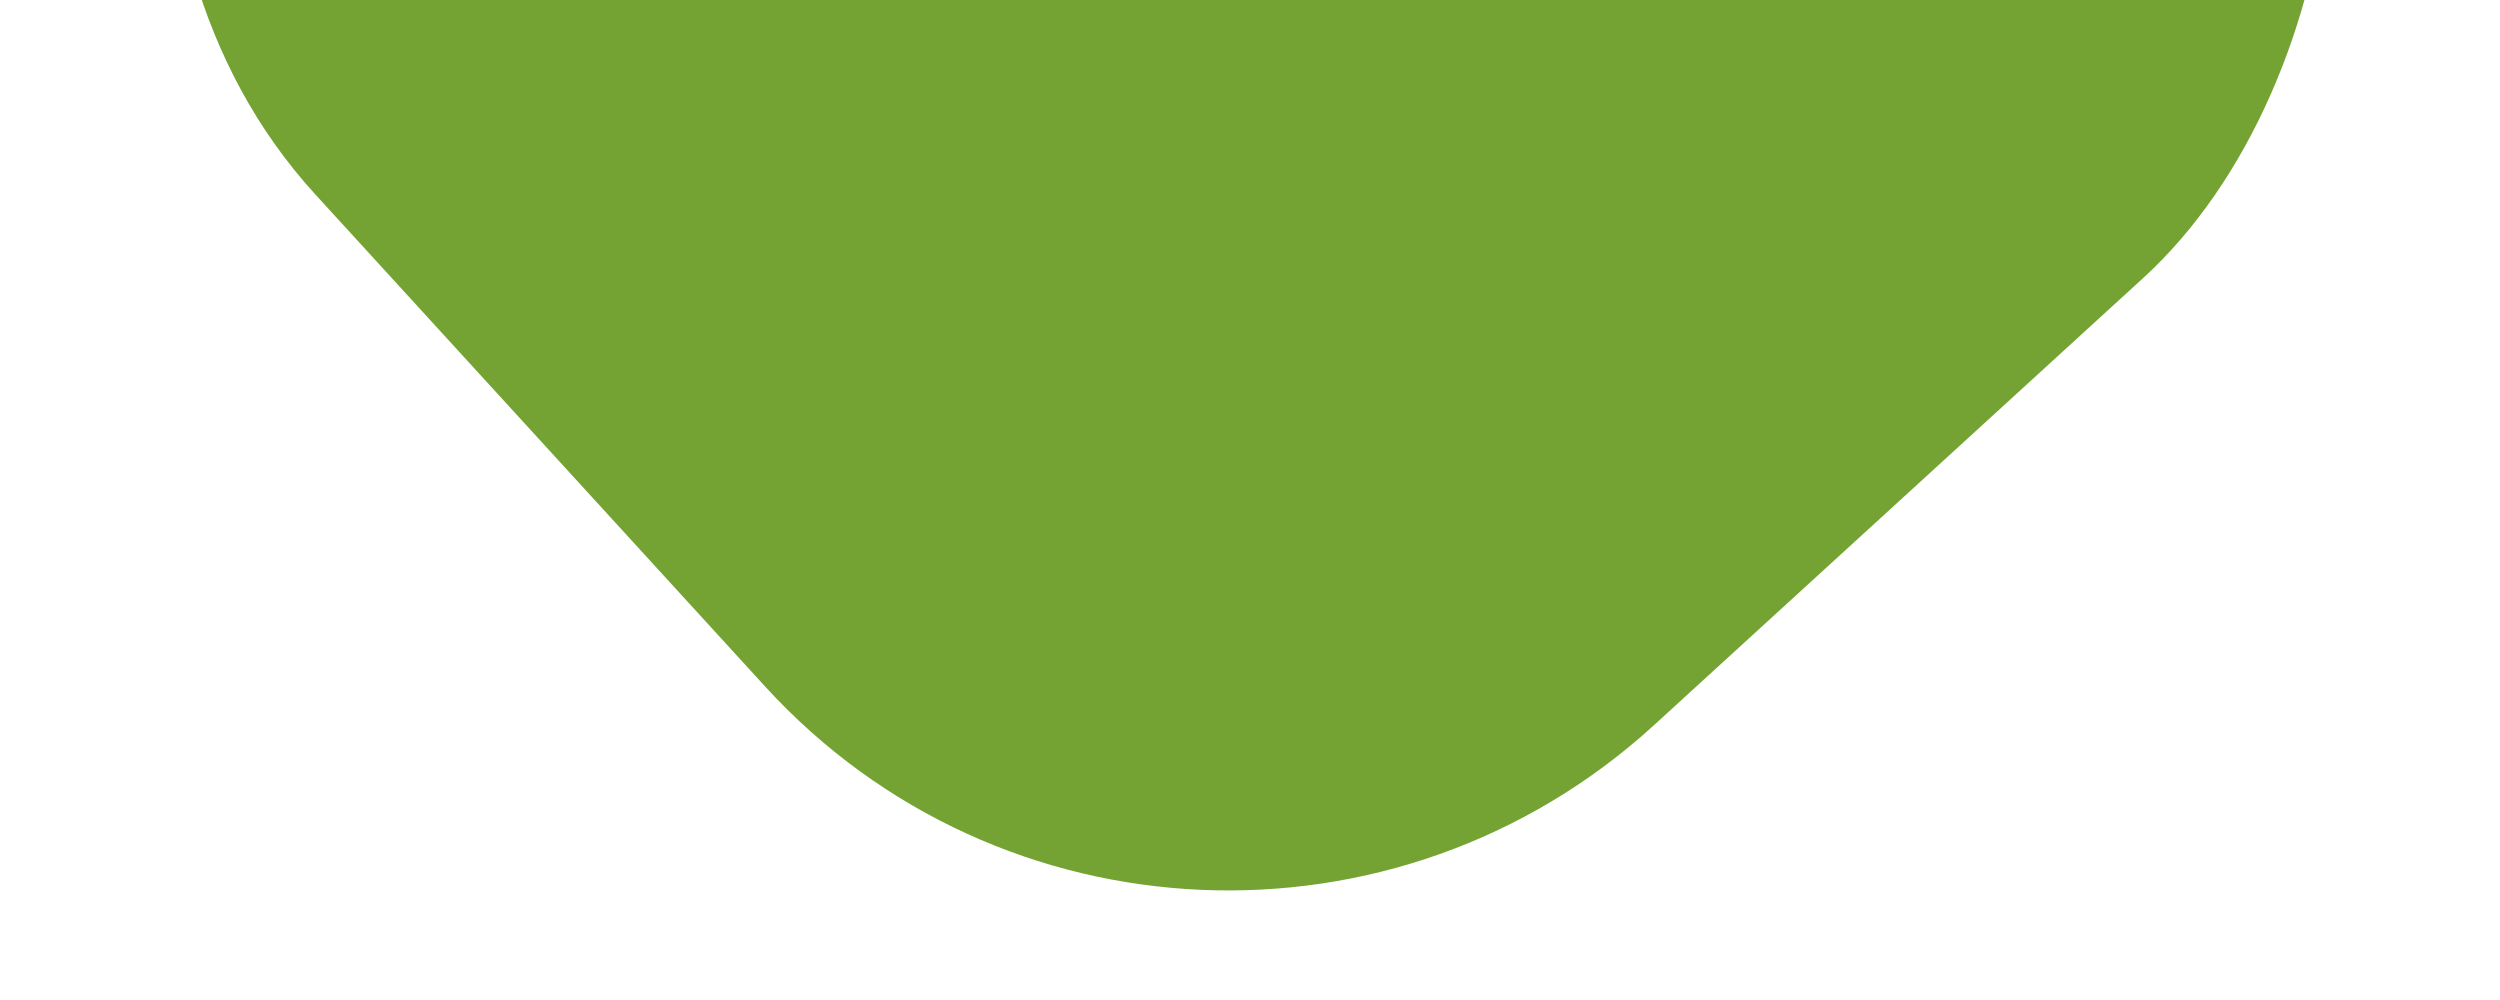 <?xml version="1.0" encoding="UTF-8" standalone="no"?>
<!-- Created with Inkscape (http://www.inkscape.org/) -->

<svg
   width="100mm"
   height="40mm"
   viewBox="0 0 100 40"
   version="1.1"
   id="svg5"
   xml:space="preserve"
   sodipodi:docname="hero-accent-green.svg"
   inkscape:version="1.2.2 (732a01da63, 2022-12-09)"
   xmlns:inkscape="http://www.inkscape.org/namespaces/inkscape"
   xmlns:sodipodi="http://sodipodi.sourceforge.net/DTD/sodipodi-0.dtd"
   xmlns="http://www.w3.org/2000/svg"
   xmlns:svg="http://www.w3.org/2000/svg"><sodipodi:namedview
     id="namedview54813"
     pagecolor="#ffffff"
     bordercolor="#000000"
     borderopacity="0.25"
     inkscape:showpageshadow="2"
     inkscape:pageopacity="0.0"
     inkscape:pagecheckerboard="0"
     inkscape:deskcolor="#d1d1d1"
     inkscape:document-units="mm"
     showgrid="false"
     inkscape:zoom="4.9318333"
     inkscape:cx="157.34514"
     inkscape:cy="75.833869"
     inkscape:window-width="3840"
     inkscape:window-height="2036"
     inkscape:window-x="3828"
     inkscape:window-y="-12"
     inkscape:window-maximized="1"
     inkscape:current-layer="g51762" /><defs
     id="defs2"><linearGradient
       x1="0.5"
       y1="0"
       x2="0.5"
       y2="1"
       id="cccoil-grad"><stop
         stop-color="#73A433"
         stop-opacity="1"
         offset="0%"
         id="stop23167" /><stop
         stop-color="#434e77"
         stop-opacity="1"
         offset="100%"
         id="stop23169" /></linearGradient><linearGradient
       x1="0.5"
       y1="0"
       x2="0.5"
       y2="1"
       id="cccoil-grad-3"><stop
         stop-color="#434e77"
         stop-opacity="1"
         offset="0%"
         id="stop25432" /><stop
         stop-color="#434e77"
         stop-opacity="1"
         offset="100%"
         id="stop25434" /></linearGradient></defs><g
     id="layer1"
     style="stroke:none"><g
       id="g51762"
       transform="rotate(-94.016,227.484,171.182)"
       style="stroke:none"><rect
         style="fill:#2a3d98;fill-opacity:1;stroke:none;stroke-width:0.3;stroke-linecap:round;stroke-linejoin:round;stroke-dasharray:none;stroke-dashoffset:0;stroke-opacity:1"
         id="rect16913-9"
         width="79.141"
         height="72.815"
         x="303.488"
         y="358.844"
         rx="25.129"
         ry="25.213"
         transform="matrix(0.661,-0.75,0.743,0.67,0,0)" /><g
         id="g36763"
         transform="matrix(1.247,0,0,1.828,275.387,-56.258)"
         style="stroke:none;stroke-opacity:1"><g
           fill="none"
           stroke="#222222"
           stroke-width="10"
           stroke-opacity="1"
           id="g35145"
           transform="matrix(0.066,0,0,0.066,96.838,-65.088)"
           style="stroke:none;stroke-opacity:1"><path
             d="m -500,75 c 0,0 125,-30 250,-30 125,0 250,30 250,30 0,0 125,30 250,30 125,0 250,-30 250,-30 0,0 125,-30 250,-30 125,0 250,30 250,30 0,0 125,30 250,30 125,0 250,-30 250,-30"
             id="path35133"
             style="stroke:none;stroke-opacity:1" /><path
             d="m -500,45 c 0,0 125,-30 250,-30 125,0 250,30 250,30 0,0 125,30 250,30 125,0 250,-30 250,-30 0,0 125,-30 250,-30 125,0 250,30 250,30 0,0 125,30 250,30 125,0 250,-30 250,-30"
             id="path35135"
             style="stroke:none;stroke-opacity:1" /><path
             d="m -500,105 c 0,0 125,-30 250,-30 125,0 250,30 250,30 0,0 125,30 250,30 125,0 250,-30 250,-30 0,0 125,-30 250,-30 125,0 250,30 250,30 0,0 125,30 250,30 125,0 250,-30 250,-30"
             id="path35137"
             style="stroke:none;stroke-opacity:1" /><path
             d="m -500,15 c 0,0 125,-30 250,-30 125,0 250,30 250,30 0,0 125,30 250,30 125,0 250,-30 250,-30 0,0 125,-30 250,-30 125,0 250,30 250,30 0,0 125,30 250,30 125,0 250,-30 250,-30"
             id="path35139"
             style="stroke:none;stroke-opacity:1" /><path
             d="m -500,-15 c 0,0 125,-30 250,-30 125,0 250,30 250,30 0,0 125,30 250,30 125,0 250,-30 250,-30 0,0 125,-30 250,-30 125,0 250,30 250,30 0,0 125,30 250,30 125,0 250,-30 250,-30"
             id="path35141"
             style="stroke:none;stroke-opacity:1" /><path
             d="m -500,135 c 0,0 125,-30 250,-30 125,0 250,30 250,30 0,0 125,30 250,30 125,0 250,-30 250,-30 0,0 125,-30 250,-30 125,0 250,30 250,30 0,0 125,30 250,30 125,0 250,-30 250,-30"
             id="path35143"
             style="stroke:none;stroke-opacity:1" /></g><g
           fill="none"
           stroke="#222222"
           stroke-width="10"
           stroke-opacity="1"
           id="g35145-4"
           transform="matrix(0.066,0,0,0.066,96.7,-53.12)"
           style="stroke:none;stroke-opacity:1"><path
             d="m -500,75 c 0,0 125,-30 250,-30 125,0 250,30 250,30 0,0 125,30 250,30 125,0 250,-30 250,-30 0,0 125,-30 250,-30 125,0 250,30 250,30 0,0 125,30 250,30 125,0 250,-30 250,-30"
             id="path35133-3"
             style="stroke:none;stroke-opacity:1" /><path
             d="m -500,45 c 0,0 125,-30 250,-30 125,0 250,30 250,30 0,0 125,30 250,30 125,0 250,-30 250,-30 0,0 125,-30 250,-30 125,0 250,30 250,30 0,0 125,30 250,30 125,0 250,-30 250,-30"
             id="path35135-4"
             style="stroke:none;stroke-opacity:1" /><path
             d="m -500,105 c 0,0 125,-30 250,-30 125,0 250,30 250,30 0,0 125,30 250,30 125,0 250,-30 250,-30 0,0 125,-30 250,-30 125,0 250,30 250,30 0,0 125,30 250,30 125,0 250,-30 250,-30"
             id="path35137-3"
             style="stroke:none;stroke-opacity:1" /><path
             d="m -500,15 c 0,0 125,-30 250,-30 125,0 250,30 250,30 0,0 125,30 250,30 125,0 250,-30 250,-30 0,0 125,-30 250,-30 125,0 250,30 250,30 0,0 125,30 250,30 125,0 250,-30 250,-30"
             id="path35139-6"
             style="stroke:none;stroke-opacity:1" /><path
             d="m -500,-15 c 0,0 125,-30 250,-30 125,0 250,30 250,30 0,0 125,30 250,30 125,0 250,-30 250,-30 0,0 125,-30 250,-30 125,0 250,30 250,30 0,0 125,30 250,30 125,0 250,-30 250,-30"
             id="path35141-8"
             style="stroke:none;stroke-opacity:1" /><path
             d="m -500,135 c 0,0 125,-30 250,-30 125,0 250,30 250,30 0,0 125,30 250,30 125,0 250,-30 250,-30 0,0 125,-30 250,-30 125,0 250,30 250,30 0,0 125,30 250,30 125,0 250,-30 250,-30"
             id="path35143-6"
             style="stroke:none;stroke-opacity:1" /></g><g
           fill="none"
           stroke="#222222"
           stroke-width="10"
           stroke-opacity="1"
           id="g35145-3"
           transform="matrix(0.066,0,0,0.066,96.641,-41.173)"
           style="stroke:none;stroke-opacity:1"><path
             d="m -500,75 c 0,0 125,-30 250,-30 125,0 250,30 250,30 0,0 125,30 250,30 125,0 250,-30 250,-30 0,0 125,-30 250,-30 125,0 250,30 250,30 0,0 125,30 250,30 125,0 250,-30 250,-30"
             id="path35133-4"
             style="stroke:none;stroke-opacity:1" /><path
             d="m -500,45 c 0,0 125,-30 250,-30 125,0 250,30 250,30 0,0 125,30 250,30 125,0 250,-30 250,-30 0,0 125,-30 250,-30 125,0 250,30 250,30 0,0 125,30 250,30 125,0 250,-30 250,-30"
             id="path35135-6"
             style="stroke:none;stroke-opacity:1" /><path
             d="m -500,105 c 0,0 125,-30 250,-30 125,0 250,30 250,30 0,0 125,30 250,30 125,0 250,-30 250,-30 0,0 125,-30 250,-30 125,0 250,30 250,30 0,0 125,30 250,30 125,0 250,-30 250,-30"
             id="path35137-39"
             style="stroke:none;stroke-opacity:1" /><path
             d="m -500,15 c 0,0 125,-30 250,-30 125,0 250,30 250,30 0,0 125,30 250,30 125,0 250,-30 250,-30 0,0 125,-30 250,-30 125,0 250,30 250,30 0,0 125,30 250,30 125,0 250,-30 250,-30"
             id="path35139-0"
             style="stroke:none;stroke-opacity:1" /><path
             d="m -500,-15 c 0,0 125,-30 250,-30 125,0 250,30 250,30 0,0 125,30 250,30 125,0 250,-30 250,-30 0,0 125,-30 250,-30 125,0 250,30 250,30 0,0 125,30 250,30 125,0 250,-30 250,-30"
             id="path35141-4"
             style="stroke:none;stroke-opacity:1" /><path
             d="m -500,135 c 0,0 125,-30 250,-30 125,0 250,30 250,30 0,0 125,30 250,30 125,0 250,-30 250,-30 0,0 125,-30 250,-30 125,0 250,30 250,30 0,0 125,30 250,30 125,0 250,-30 250,-30"
             id="path35143-4"
             style="stroke:none;stroke-opacity:1" /></g><g
           fill="none"
           stroke="#222222"
           stroke-width="10"
           stroke-opacity="1"
           id="g35145-4-9"
           transform="matrix(0.066,0,0,0.066,96.504,-29.206)"
           style="stroke:none;stroke-opacity:1"><path
             d="m -500,75 c 0,0 125,-30 250,-30 125,0 250,30 250,30 0,0 125,30 250,30 125,0 250,-30 250,-30 0,0 125,-30 250,-30 125,0 250,30 250,30 0,0 125,30 250,30 125,0 250,-30 250,-30"
             id="path35133-3-4"
             style="stroke:none;stroke-opacity:1" /><path
             d="m -500,45 c 0,0 125,-30 250,-30 125,0 250,30 250,30 0,0 125,30 250,30 125,0 250,-30 250,-30 0,0 125,-30 250,-30 125,0 250,30 250,30 0,0 125,30 250,30 125,0 250,-30 250,-30"
             id="path35135-4-7"
             style="stroke:none;stroke-opacity:1" /><path
             d="m -500,105 c 0,0 125,-30 250,-30 125,0 250,30 250,30 0,0 125,30 250,30 125,0 250,-30 250,-30 0,0 125,-30 250,-30 125,0 250,30 250,30 0,0 125,30 250,30 125,0 250,-30 250,-30"
             id="path35137-3-0"
             style="stroke:none;stroke-opacity:1" /><path
             d="m -500,15 c 0,0 125,-30 250,-30 125,0 250,30 250,30 0,0 125,30 250,30 125,0 250,-30 250,-30 0,0 125,-30 250,-30 125,0 250,30 250,30 0,0 125,30 250,30 125,0 250,-30 250,-30"
             id="path35139-6-4"
             style="stroke:none;stroke-opacity:1" /><path
             d="m -500,-15 c 0,0 125,-30 250,-30 125,0 250,30 250,30 0,0 125,30 250,30 125,0 250,-30 250,-30 0,0 125,-30 250,-30 125,0 250,30 250,30 0,0 125,30 250,30 125,0 250,-30 250,-30"
             id="path35141-8-4"
             style="stroke:none;stroke-opacity:1" /><path
             d="m -500,135 c 0,0 125,-30 250,-30 125,0 250,30 250,30 0,0 125,30 250,30 125,0 250,-30 250,-30 0,0 125,-30 250,-30 125,0 250,30 250,30 0,0 125,30 250,30 125,0 250,-30 250,-30"
             id="path35143-6-8"
             style="stroke:none;stroke-opacity:1" /></g><g
           fill="none"
           stroke="#222222"
           stroke-width="10"
           stroke-opacity="1"
           id="g35145-5"
           transform="matrix(0.066,0,0,0.066,97.004,-112.926)"
           style="stroke:none;stroke-opacity:1"><path
             d="m -500,75 c 0,0 125,-30 250,-30 125,0 250,30 250,30 0,0 125,30 250,30 125,0 250,-30 250,-30 0,0 125,-30 250,-30 125,0 250,30 250,30 0,0 125,30 250,30 125,0 250,-30 250,-30"
             id="path35133-0"
             style="stroke:none;stroke-opacity:1" /><path
             d="m -500,45 c 0,0 125,-30 250,-30 125,0 250,30 250,30 0,0 125,30 250,30 125,0 250,-30 250,-30 0,0 125,-30 250,-30 125,0 250,30 250,30 0,0 125,30 250,30 125,0 250,-30 250,-30"
             id="path35135-7"
             style="stroke:none;stroke-opacity:1" /><path
             d="m -500,105 c 0,0 125,-30 250,-30 125,0 250,30 250,30 0,0 125,30 250,30 125,0 250,-30 250,-30 0,0 125,-30 250,-30 125,0 250,30 250,30 0,0 125,30 250,30 125,0 250,-30 250,-30"
             id="path35137-38"
             style="stroke:none;stroke-opacity:1" /><path
             d="m -500,15 c 0,0 125,-30 250,-30 125,0 250,30 250,30 0,0 125,30 250,30 125,0 250,-30 250,-30 0,0 125,-30 250,-30 125,0 250,30 250,30 0,0 125,30 250,30 125,0 250,-30 250,-30"
             id="path35139-4"
             style="stroke:none;stroke-opacity:1" /><path
             d="m -500,-15 c 0,0 125,-30 250,-30 125,0 250,30 250,30 0,0 125,30 250,30 125,0 250,-30 250,-30 0,0 125,-30 250,-30 125,0 250,30 250,30 0,0 125,30 250,30 125,0 250,-30 250,-30"
             id="path35141-0"
             style="stroke:none;stroke-opacity:1" /><path
             d="m -500,135 c 0,0 125,-30 250,-30 125,0 250,30 250,30 0,0 125,30 250,30 125,0 250,-30 250,-30 0,0 125,-30 250,-30 125,0 250,30 250,30 0,0 125,30 250,30 125,0 250,-30 250,-30"
             id="path35143-2"
             style="stroke:none;stroke-opacity:1" /></g><g
           fill="none"
           stroke="#222222"
           stroke-width="10"
           stroke-opacity="1"
           id="g35145-4-98"
           transform="matrix(0.066,0,0,0.066,96.867,-100.959)"
           style="stroke:none;stroke-opacity:1"><path
             d="m -500,75 c 0,0 125,-30 250,-30 125,0 250,30 250,30 0,0 125,30 250,30 125,0 250,-30 250,-30 0,0 125,-30 250,-30 125,0 250,30 250,30 0,0 125,30 250,30 125,0 250,-30 250,-30"
             id="path35133-3-9"
             style="stroke:none;stroke-opacity:1" /><path
             d="m -500,45 c 0,0 125,-30 250,-30 125,0 250,30 250,30 0,0 125,30 250,30 125,0 250,-30 250,-30 0,0 125,-30 250,-30 125,0 250,30 250,30 0,0 125,30 250,30 125,0 250,-30 250,-30"
             id="path35135-4-1"
             style="stroke:none;stroke-opacity:1" /><path
             d="m -500,105 c 0,0 125,-30 250,-30 125,0 250,30 250,30 0,0 125,30 250,30 125,0 250,-30 250,-30 0,0 125,-30 250,-30 125,0 250,30 250,30 0,0 125,30 250,30 125,0 250,-30 250,-30"
             id="path35137-3-1"
             style="stroke:none;stroke-opacity:1" /><path
             d="m -500,15 c 0,0 125,-30 250,-30 125,0 250,30 250,30 0,0 125,30 250,30 125,0 250,-30 250,-30 0,0 125,-30 250,-30 125,0 250,30 250,30 0,0 125,30 250,30 125,0 250,-30 250,-30"
             id="path35139-6-3"
             style="stroke:none;stroke-opacity:1" /><path
             d="m -500,-15 c 0,0 125,-30 250,-30 125,0 250,30 250,30 0,0 125,30 250,30 125,0 250,-30 250,-30 0,0 125,-30 250,-30 125,0 250,30 250,30 0,0 125,30 250,30 125,0 250,-30 250,-30"
             id="path35141-8-3"
             style="stroke:none;stroke-opacity:1" /><path
             d="m -500,135 c 0,0 125,-30 250,-30 125,0 250,30 250,30 0,0 125,30 250,30 125,0 250,-30 250,-30 0,0 125,-30 250,-30 125,0 250,30 250,30 0,0 125,30 250,30 125,0 250,-30 250,-30"
             id="path35143-6-0"
             style="stroke:none;stroke-opacity:1" /></g><g
           fill="none"
           stroke="#222222"
           stroke-width="10"
           stroke-opacity="1"
           id="g35145-3-6"
           transform="matrix(0.066,0,0,0.066,96.808,-89.012)"
           style="stroke:none;stroke-opacity:1"><path
             d="m -500,75 c 0,0 125,-30 250,-30 125,0 250,30 250,30 0,0 125,30 250,30 125,0 250,-30 250,-30 0,0 125,-30 250,-30 125,0 250,30 250,30 0,0 125,30 250,30 125,0 250,-30 250,-30"
             id="path35133-4-2"
             style="stroke:none;stroke-opacity:1" /><path
             d="m -500,45 c 0,0 125,-30 250,-30 125,0 250,30 250,30 0,0 125,30 250,30 125,0 250,-30 250,-30 0,0 125,-30 250,-30 125,0 250,30 250,30 0,0 125,30 250,30 125,0 250,-30 250,-30"
             id="path35135-6-1"
             style="stroke:none;stroke-opacity:1" /><path
             d="m -500,105 c 0,0 125,-30 250,-30 125,0 250,30 250,30 0,0 125,30 250,30 125,0 250,-30 250,-30 0,0 125,-30 250,-30 125,0 250,30 250,30 0,0 125,30 250,30 125,0 250,-30 250,-30"
             id="path35137-39-3"
             style="stroke:none;stroke-opacity:1" /><path
             d="m -500,15 c 0,0 125,-30 250,-30 125,0 250,30 250,30 0,0 125,30 250,30 125,0 250,-30 250,-30 0,0 125,-30 250,-30 125,0 250,30 250,30 0,0 125,30 250,30 125,0 250,-30 250,-30"
             id="path35139-0-8"
             style="stroke:none;stroke-opacity:1" /><path
             d="m -500,-15 c 0,0 125,-30 250,-30 125,0 250,30 250,30 0,0 125,30 250,30 125,0 250,-30 250,-30 0,0 125,-30 250,-30 125,0 250,30 250,30 0,0 125,30 250,30 125,0 250,-30 250,-30"
             id="path35141-4-2"
             style="stroke:none;stroke-opacity:1" /><path
             d="m -500,135 c 0,0 125,-30 250,-30 125,0 250,30 250,30 0,0 125,30 250,30 125,0 250,-30 250,-30 0,0 125,-30 250,-30 125,0 250,30 250,30 0,0 125,30 250,30 125,0 250,-30 250,-30"
             id="path35143-4-4"
             style="stroke:none;stroke-opacity:1" /></g><g
           fill="none"
           stroke="#222222"
           stroke-width="10"
           stroke-opacity="1"
           id="g35145-4-9-6"
           transform="matrix(0.066,0,0,0.066,96.671,-77.045)"
           style="stroke:none;stroke-opacity:1"><path
             d="m -500,75 c 0,0 125,-30 250,-30 125,0 250,30 250,30 0,0 125,30 250,30 125,0 250,-30 250,-30 0,0 125,-30 250,-30 125,0 250,30 250,30 0,0 125,30 250,30 125,0 250,-30 250,-30"
             id="path35133-3-4-4"
             style="stroke:none;stroke-opacity:1" /><path
             d="m -500,45 c 0,0 125,-30 250,-30 125,0 250,30 250,30 0,0 125,30 250,30 125,0 250,-30 250,-30 0,0 125,-30 250,-30 125,0 250,30 250,30 0,0 125,30 250,30 125,0 250,-30 250,-30"
             id="path35135-4-7-1"
             style="stroke:none;stroke-opacity:1" /><path
             d="m -500,105 c 0,0 125,-30 250,-30 125,0 250,30 250,30 0,0 125,30 250,30 125,0 250,-30 250,-30 0,0 125,-30 250,-30 125,0 250,30 250,30 0,0 125,30 250,30 125,0 250,-30 250,-30"
             id="path35137-3-0-3"
             style="stroke:none;stroke-opacity:1" /><path
             d="m -500,15 c 0,0 125,-30 250,-30 125,0 250,30 250,30 0,0 125,30 250,30 125,0 250,-30 250,-30 0,0 125,-30 250,-30 125,0 250,30 250,30 0,0 125,30 250,30 125,0 250,-30 250,-30"
             id="path35139-6-4-7"
             style="stroke:none;stroke-opacity:1" /><path
             d="m -500,-15 c 0,0 125,-30 250,-30 125,0 250,30 250,30 0,0 125,30 250,30 125,0 250,-30 250,-30 0,0 125,-30 250,-30 125,0 250,30 250,30 0,0 125,30 250,30 125,0 250,-30 250,-30"
             id="path35141-8-4-9"
             style="stroke:none;stroke-opacity:1" /><path
             d="m -500,135 c 0,0 125,-30 250,-30 125,0 250,30 250,30 0,0 125,30 250,30 125,0 250,-30 250,-30 0,0 125,-30 250,-30 125,0 250,30 250,30 0,0 125,30 250,30 125,0 250,-30 250,-30"
             id="path35143-6-8-4"
             style="stroke:none;stroke-opacity:1" /></g></g><rect
         style="fill:#74a333;stroke:none;stroke-width:0.544;stroke-linecap:round;stroke-linejoin:round;fill-opacity:1"
         id="rect51816"
         width="76.93"
         height="76.93"
         x="285.669"
         y="227.118"
         transform="rotate(-38.413)"
         rx="25.129"
         ry="25.213" /></g><rect
       style="fill:#69a620;fill-opacity:1;stroke:none;stroke-width:0.462;stroke-linecap:round;stroke-linejoin:round;stroke-dasharray:none;stroke-dashoffset:0;stroke-opacity:1"
       id="rect16913"
       width="121.935"
       height="111.959"
       x="-321.587"
       y="43.338"
       rx="26.49"
       ry="26.49"
       transform="rotate(-36.905)" /></g></svg>
